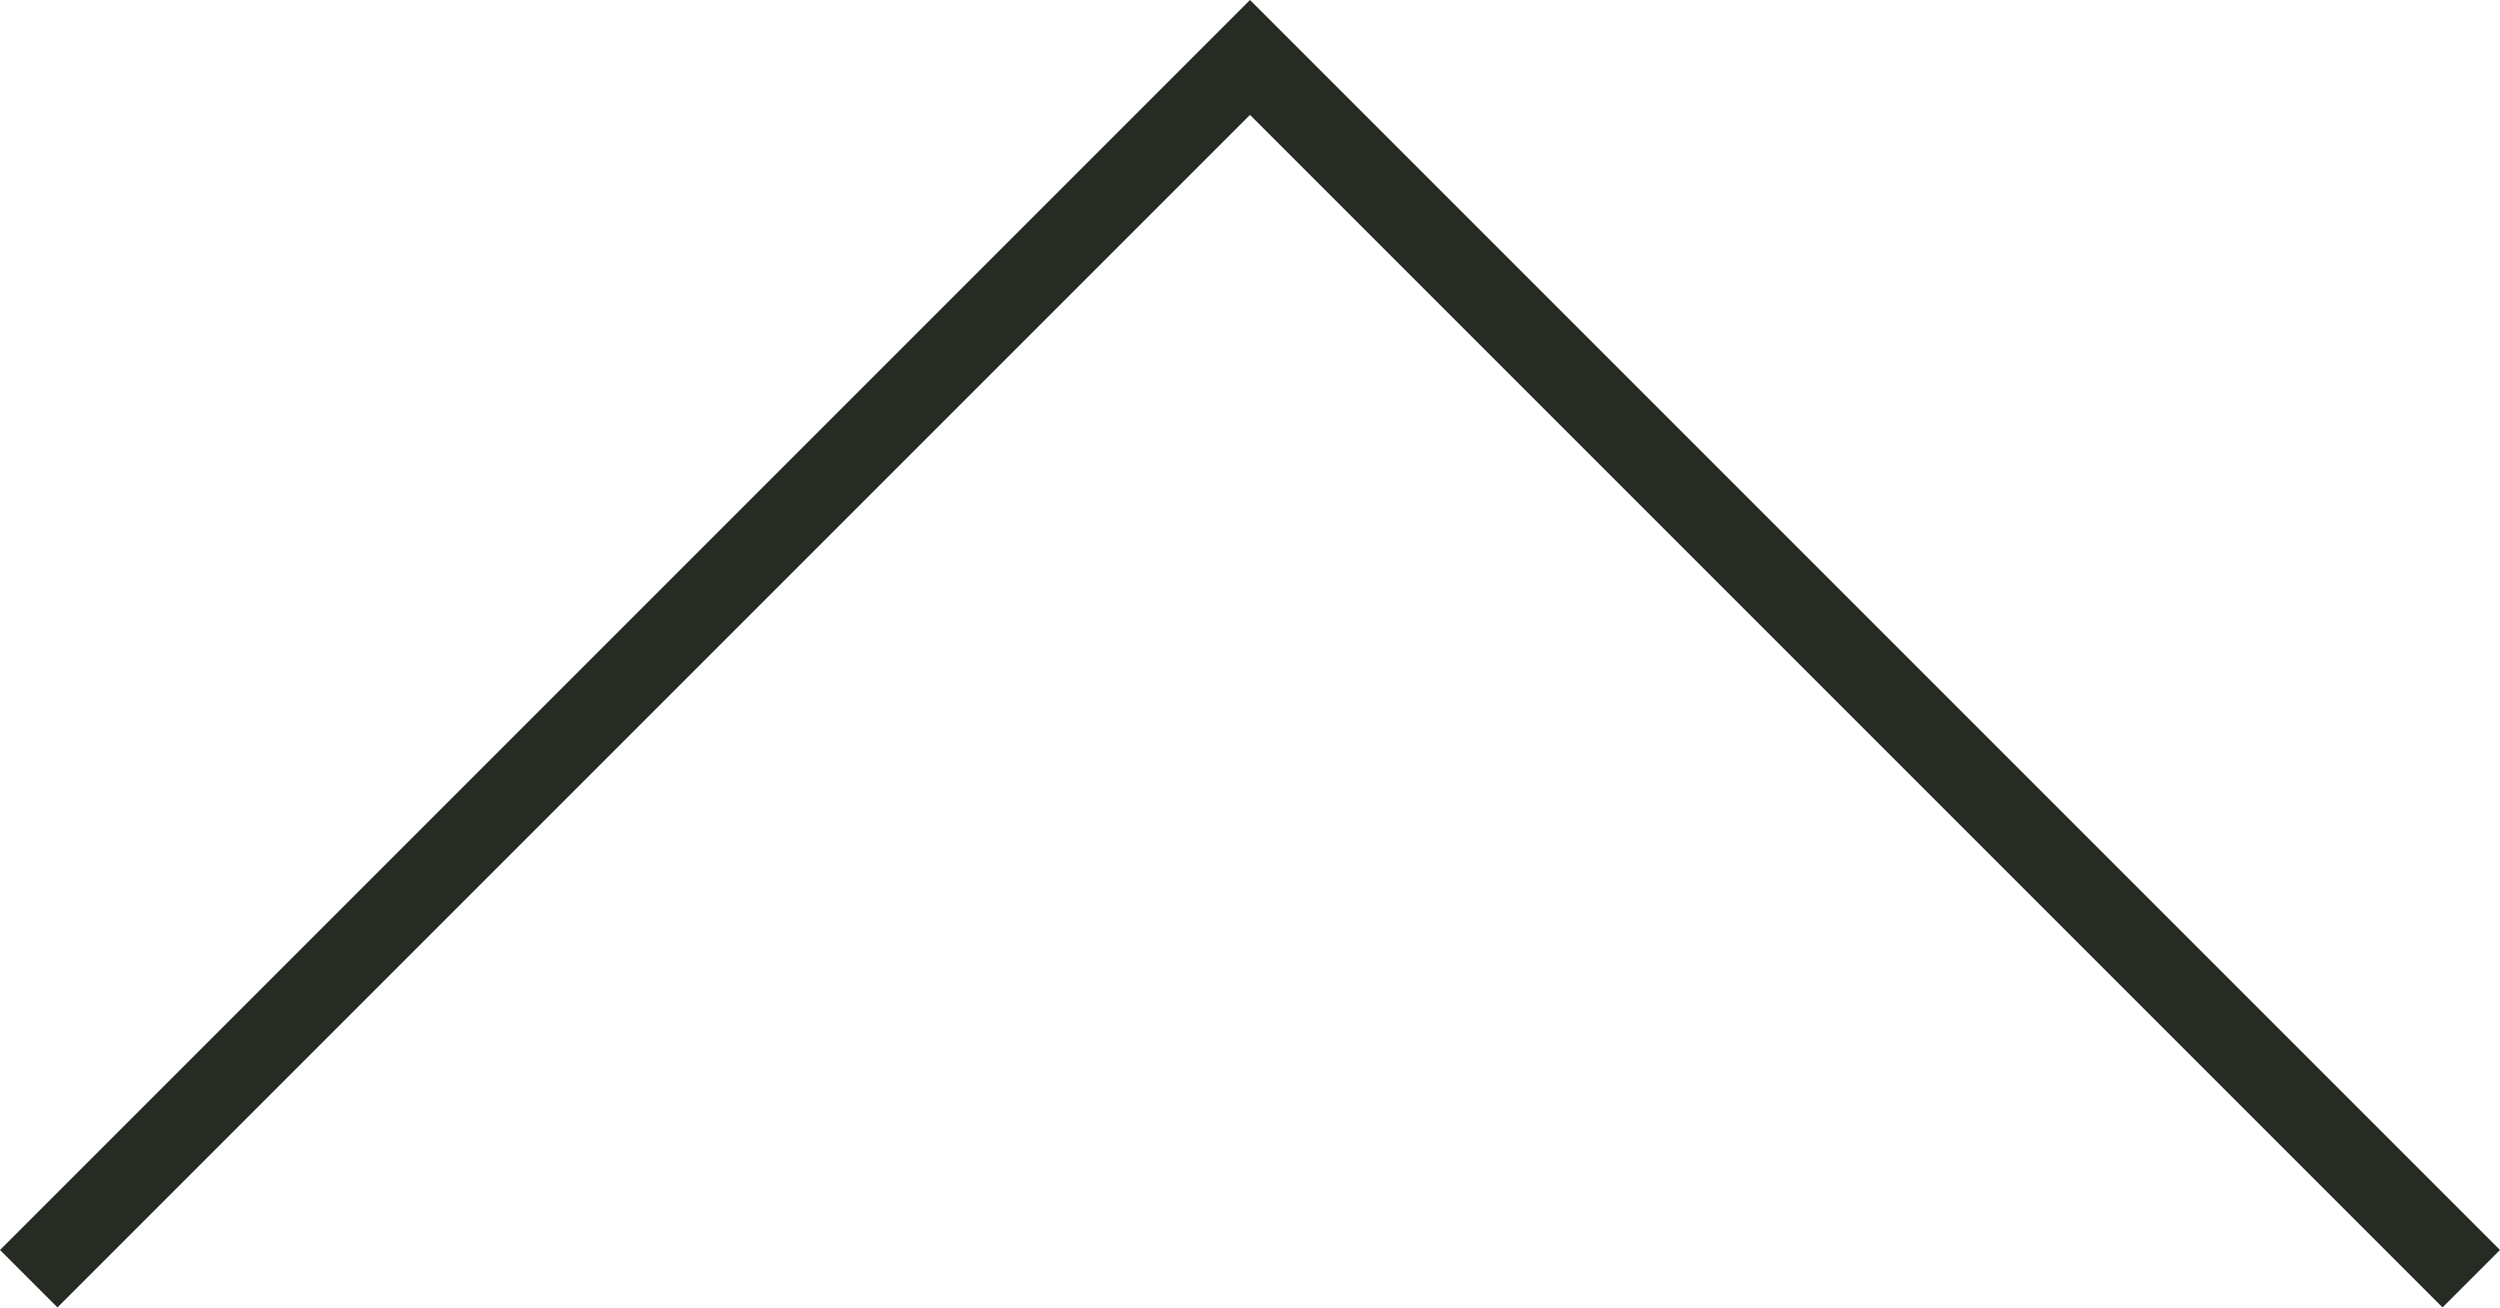 <?xml version="1.0" encoding="UTF-8"?>
<svg id="_レイヤー_2" data-name="レイヤー 2" xmlns="http://www.w3.org/2000/svg" viewBox="0 0 87.04 45.53">
  <defs>
    <style>
      .cls-1 {
        fill: none;
        stroke: #262c24;
        stroke-miterlimit: 10;
        stroke-width: 2.83px;
      }
    </style>
  </defs>
  <g id="_レイヤー_1-2" data-name="レイヤー 1">
    <polyline class="cls-1" points="1 44.52 43.52 2 86.04 44.52"/>
  </g>
</svg>